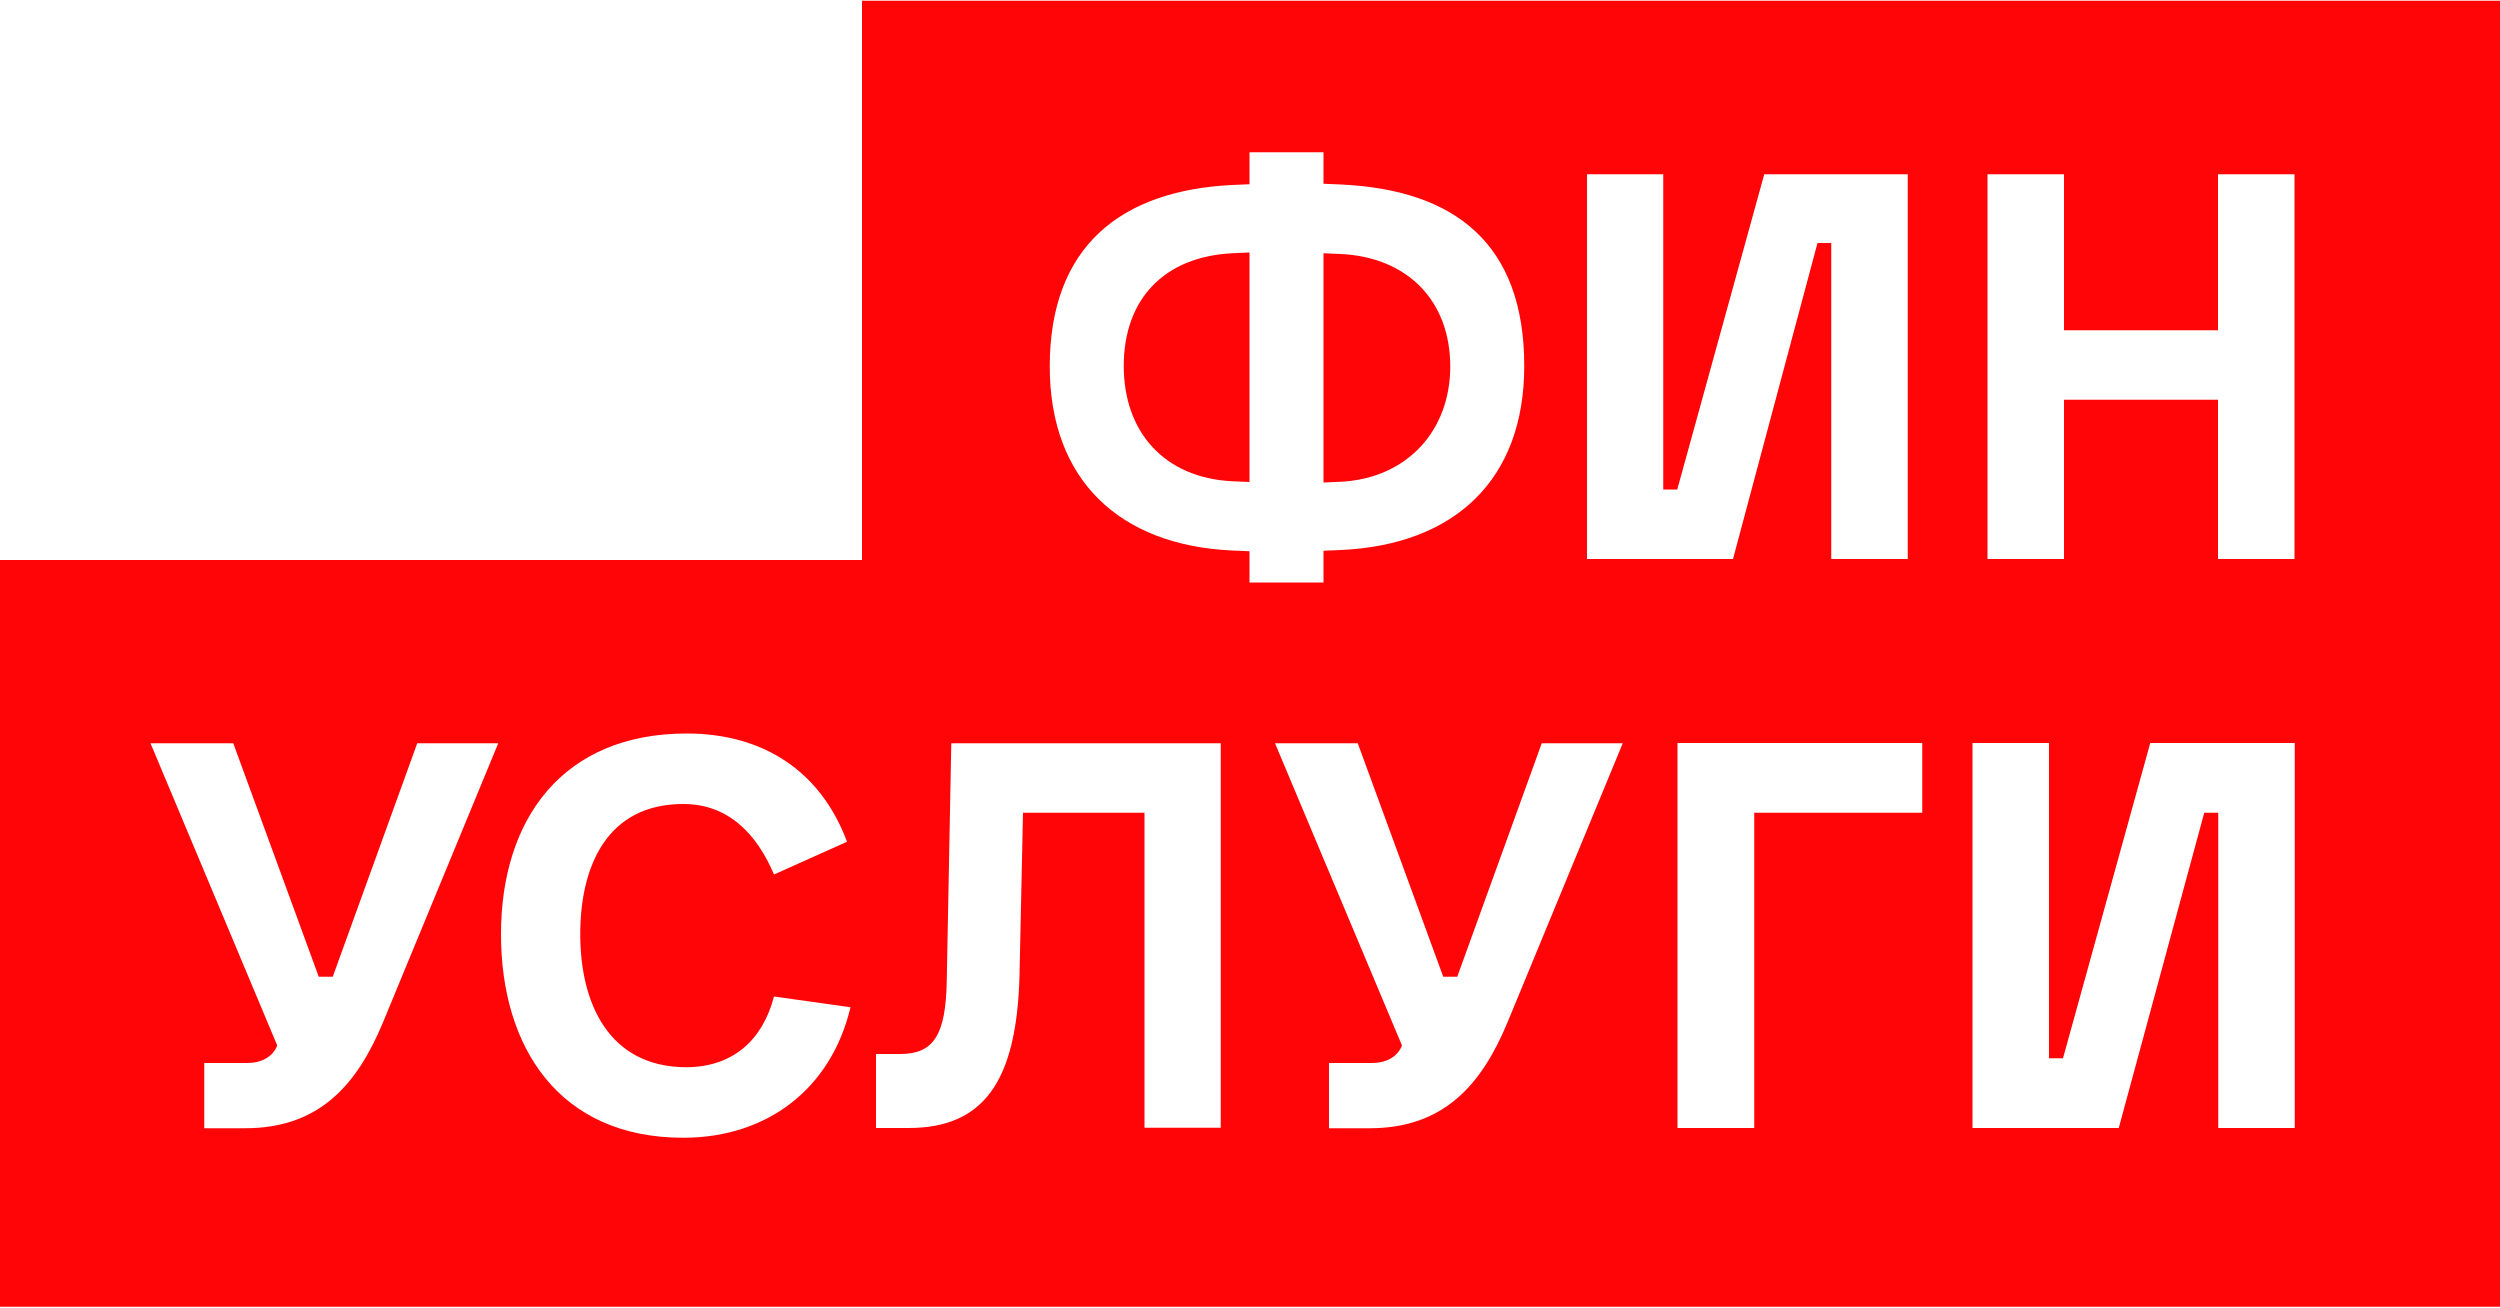 <svg version="1.1" id="Слой_1" xmlns="http://www.w3.org/2000/svg" x="0" y="0" viewBox="0 0 1000 523" style="enable-background:new 0 0 1000 523" xml:space="preserve"><style>.st0{fill:#ff0508}</style><path class="st0" d="m499.8 101-7 .3c-26.8 1.4-43.3 18-43.3 45.1 0 26.4 16.2 44.7 43.3 46.1l7 .3V101zM580.1 146.6c0-26.4-17.2-43.7-43.7-45l-7-.3V193l7-.3c26.4-1.4 43.7-20.4 43.7-46.1z"/><path class="st0" d="M344.8.3V224H0v298.7h1000V.3H344.8zM153.3 408.7c-10.5 25.4-25.7 42.6-55.3 42.6H81.7v-26.1h17.2c5.6 0 10.2-2.4 12-7L60.2 297.3h33.1l34.2 93.4h5.6l33.8-93.4h32.4l-46 111.4zm120 46.4c-49.7 0-72.9-36.2-72.9-81.4 0-46.1 24.7-80.3 74.3-80.3 30.3 0 53.5 14.8 64.1 43.3l-29.2 13.1c-6.7-15.8-17.9-28.2-36.3-28.2-30.6 0-41.2 25-41.2 52.1 0 27.5 11.3 53.2 42.6 53.2 18.8-.2 30.4-11.1 34.9-28.3l30.6 4.3c-7.8 32.8-33.5 52.2-66.9 52.2zM795 69.7h30.6v62.4h61.6V69.7h30.6v153.9h-30.6v-63.7h-61.6v63.7H795V69.7zm-160.3 0h30.6v126.1h5.6l34.8-126.1h57.4v153.9h-30.6V97.2H727l-33.8 126.4h-58.4V69.7zM488.3 451.1h-30.5v-126h-48.6l-1.4 65.1c-1.1 42.6-14.5 61-44.4 61h-13v-29.6h9.6c13.4 0 18.3-7.4 18.7-29.2l1.8-94.4v-.7h107.8v153.8zm4.5-230.9c-45-2.1-72.9-28.2-72.9-73.6 0-48.2 28.6-70.4 72.9-72.6l7-.3V60.9h29.6v12.6l7 .3c45.5 2.1 73.3 23.6 73.3 72.6 0 45.5-27.8 71.5-73.3 73.6l-7 .3V233h-29.6v-12.5l-7-.3zm110.3 188.5c-10.5 25.4-25.7 42.6-55.3 42.6h-16.2v-26.1h17.2c5.6 0 10.2-2.4 12-7L510 297.3h33.1l34.2 93.4h5.6l33.8-93.4h32.4l-46 111.4zm165.8-83.6h-67.2v126.1H671v-154h97.9v27.9zm149 126.1h-30.6V325.1h-5.6l-34.2 126.1H789v-154h30.6v126.1h5.6l34.9-126.1h57.8v154z"/></svg>
